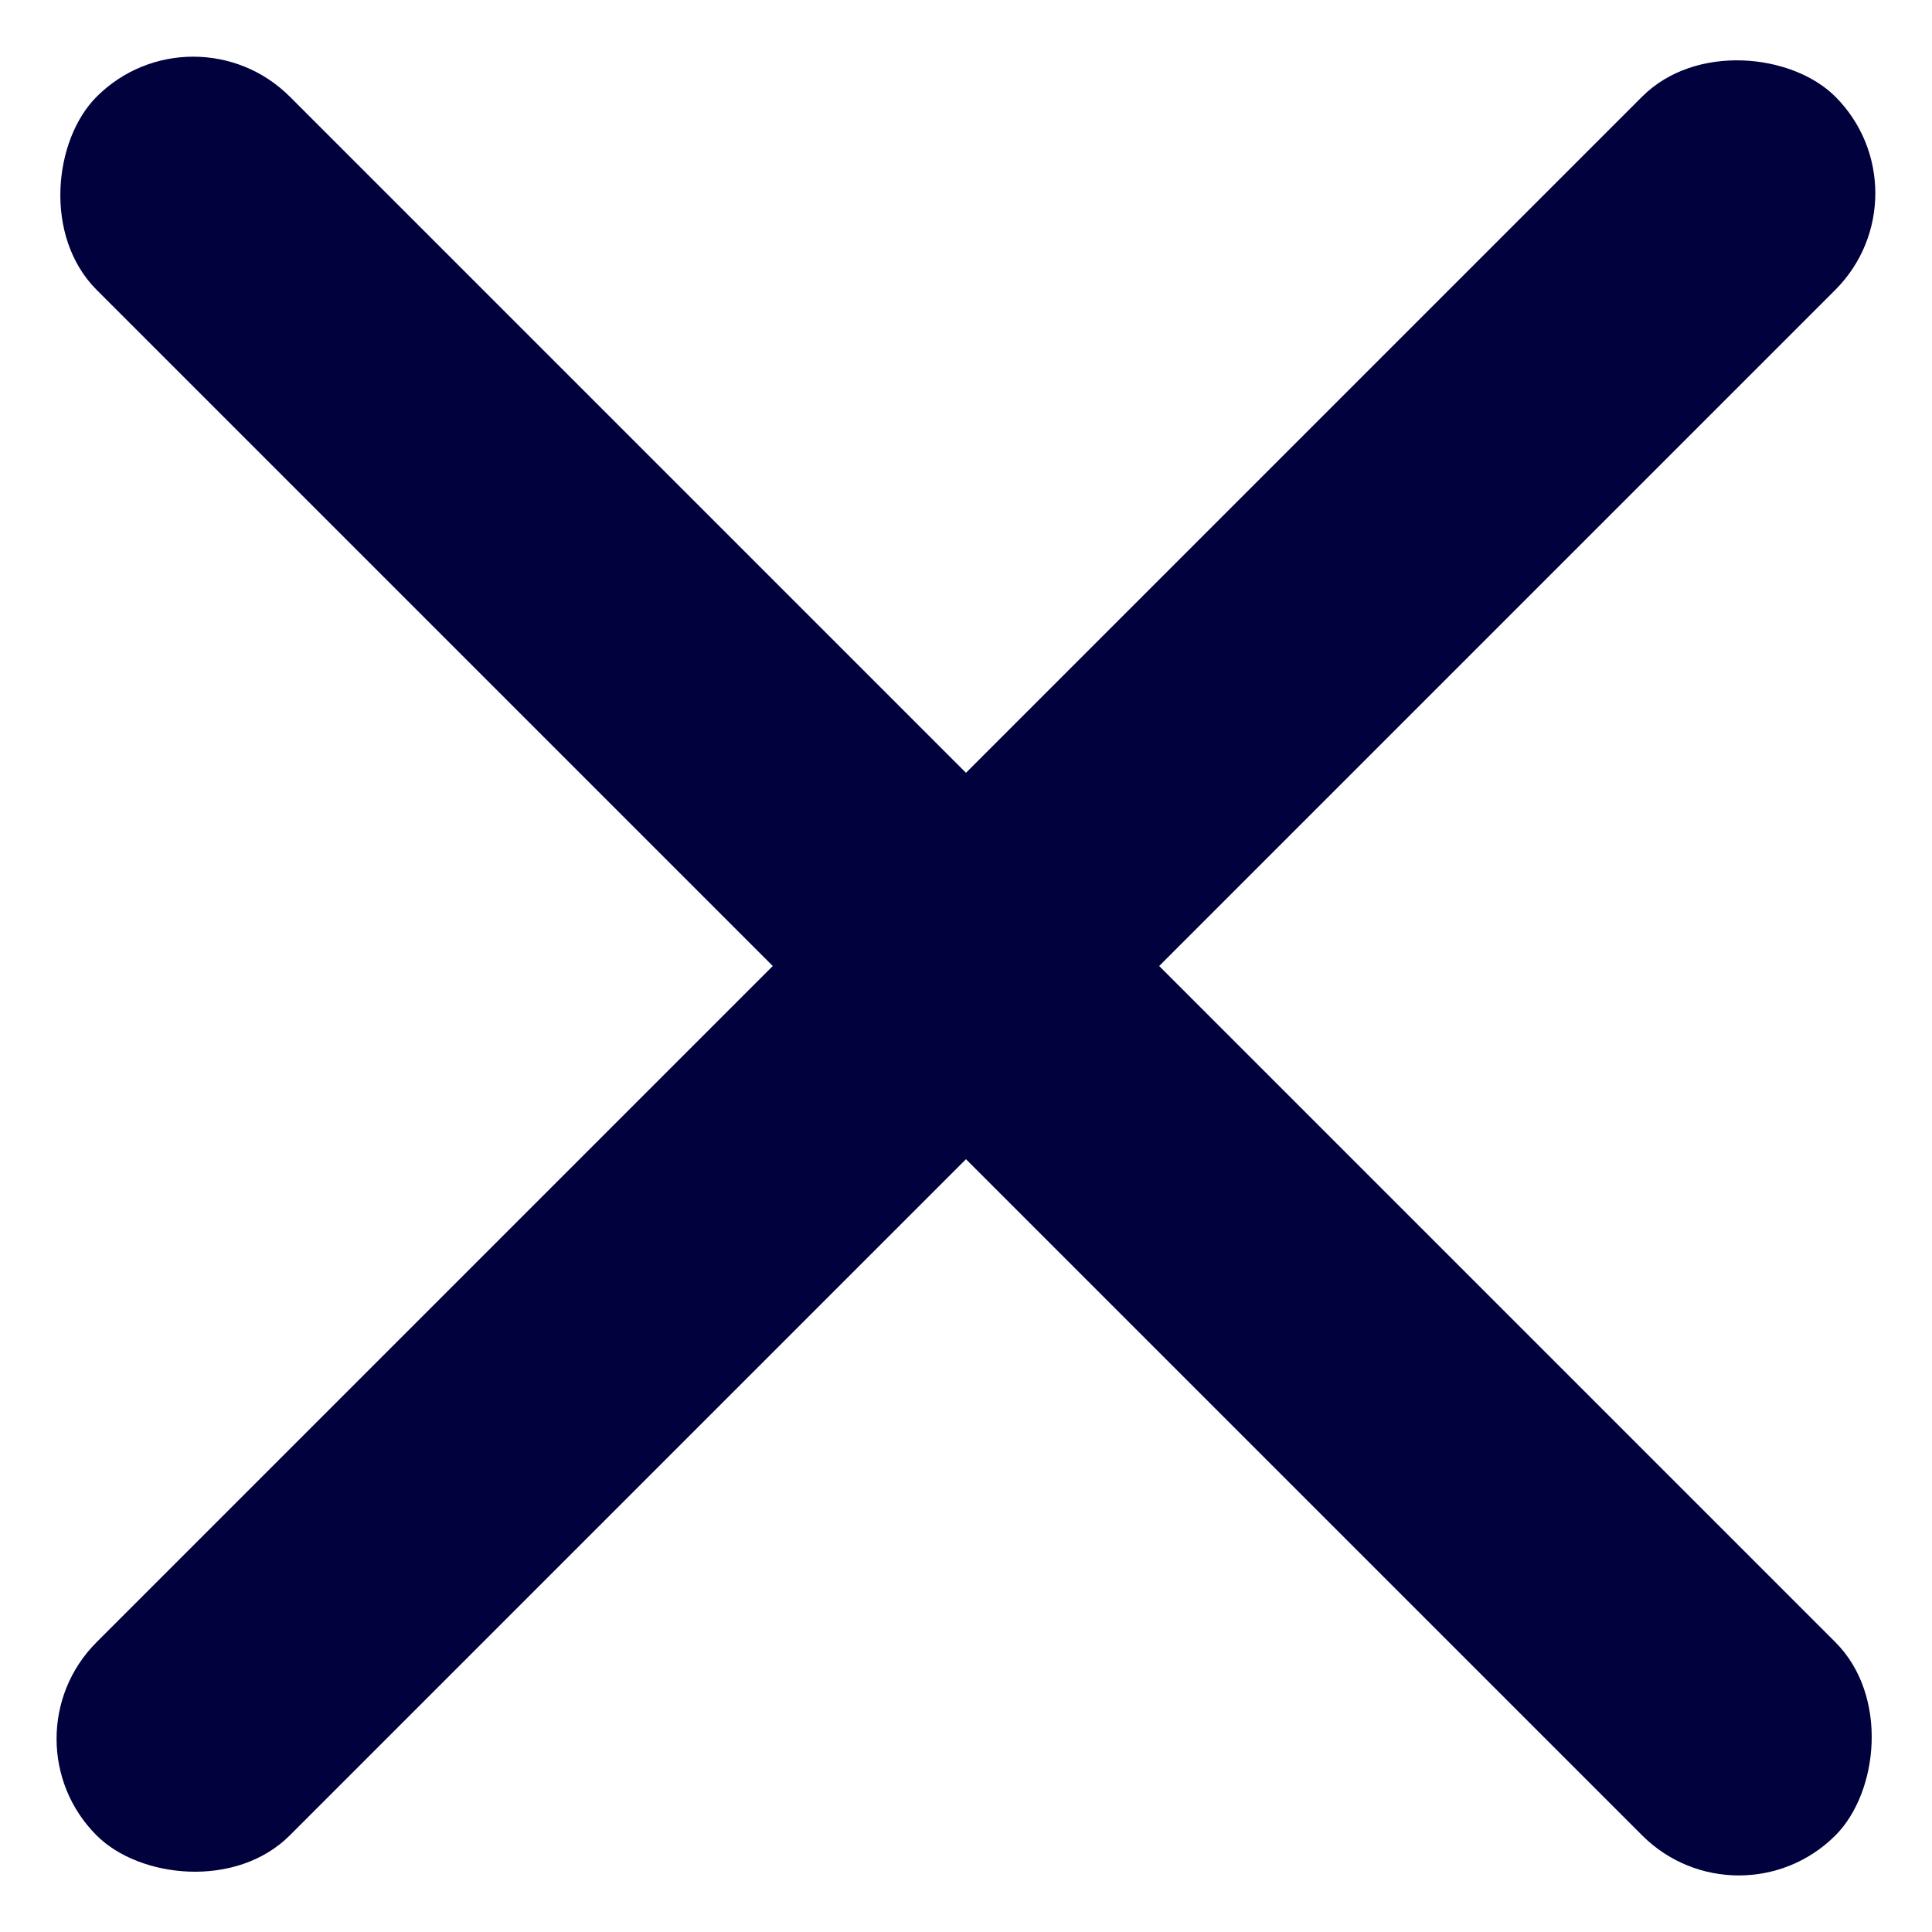 <svg xmlns="http://www.w3.org/2000/svg" width="21.214" height="21.214" viewBox="0 0 21.214 21.214"><defs><style>.a{fill:#00013d;}</style></defs><g transform="translate(-687.786 -33.892)"><rect class="a" width="27" height="3" rx="1.5" transform="translate(689.908 33.893) rotate(45)"/><rect class="a" width="27" height="3" rx="1.5" transform="translate(708.999 36.014) rotate(135)"/></g></svg>